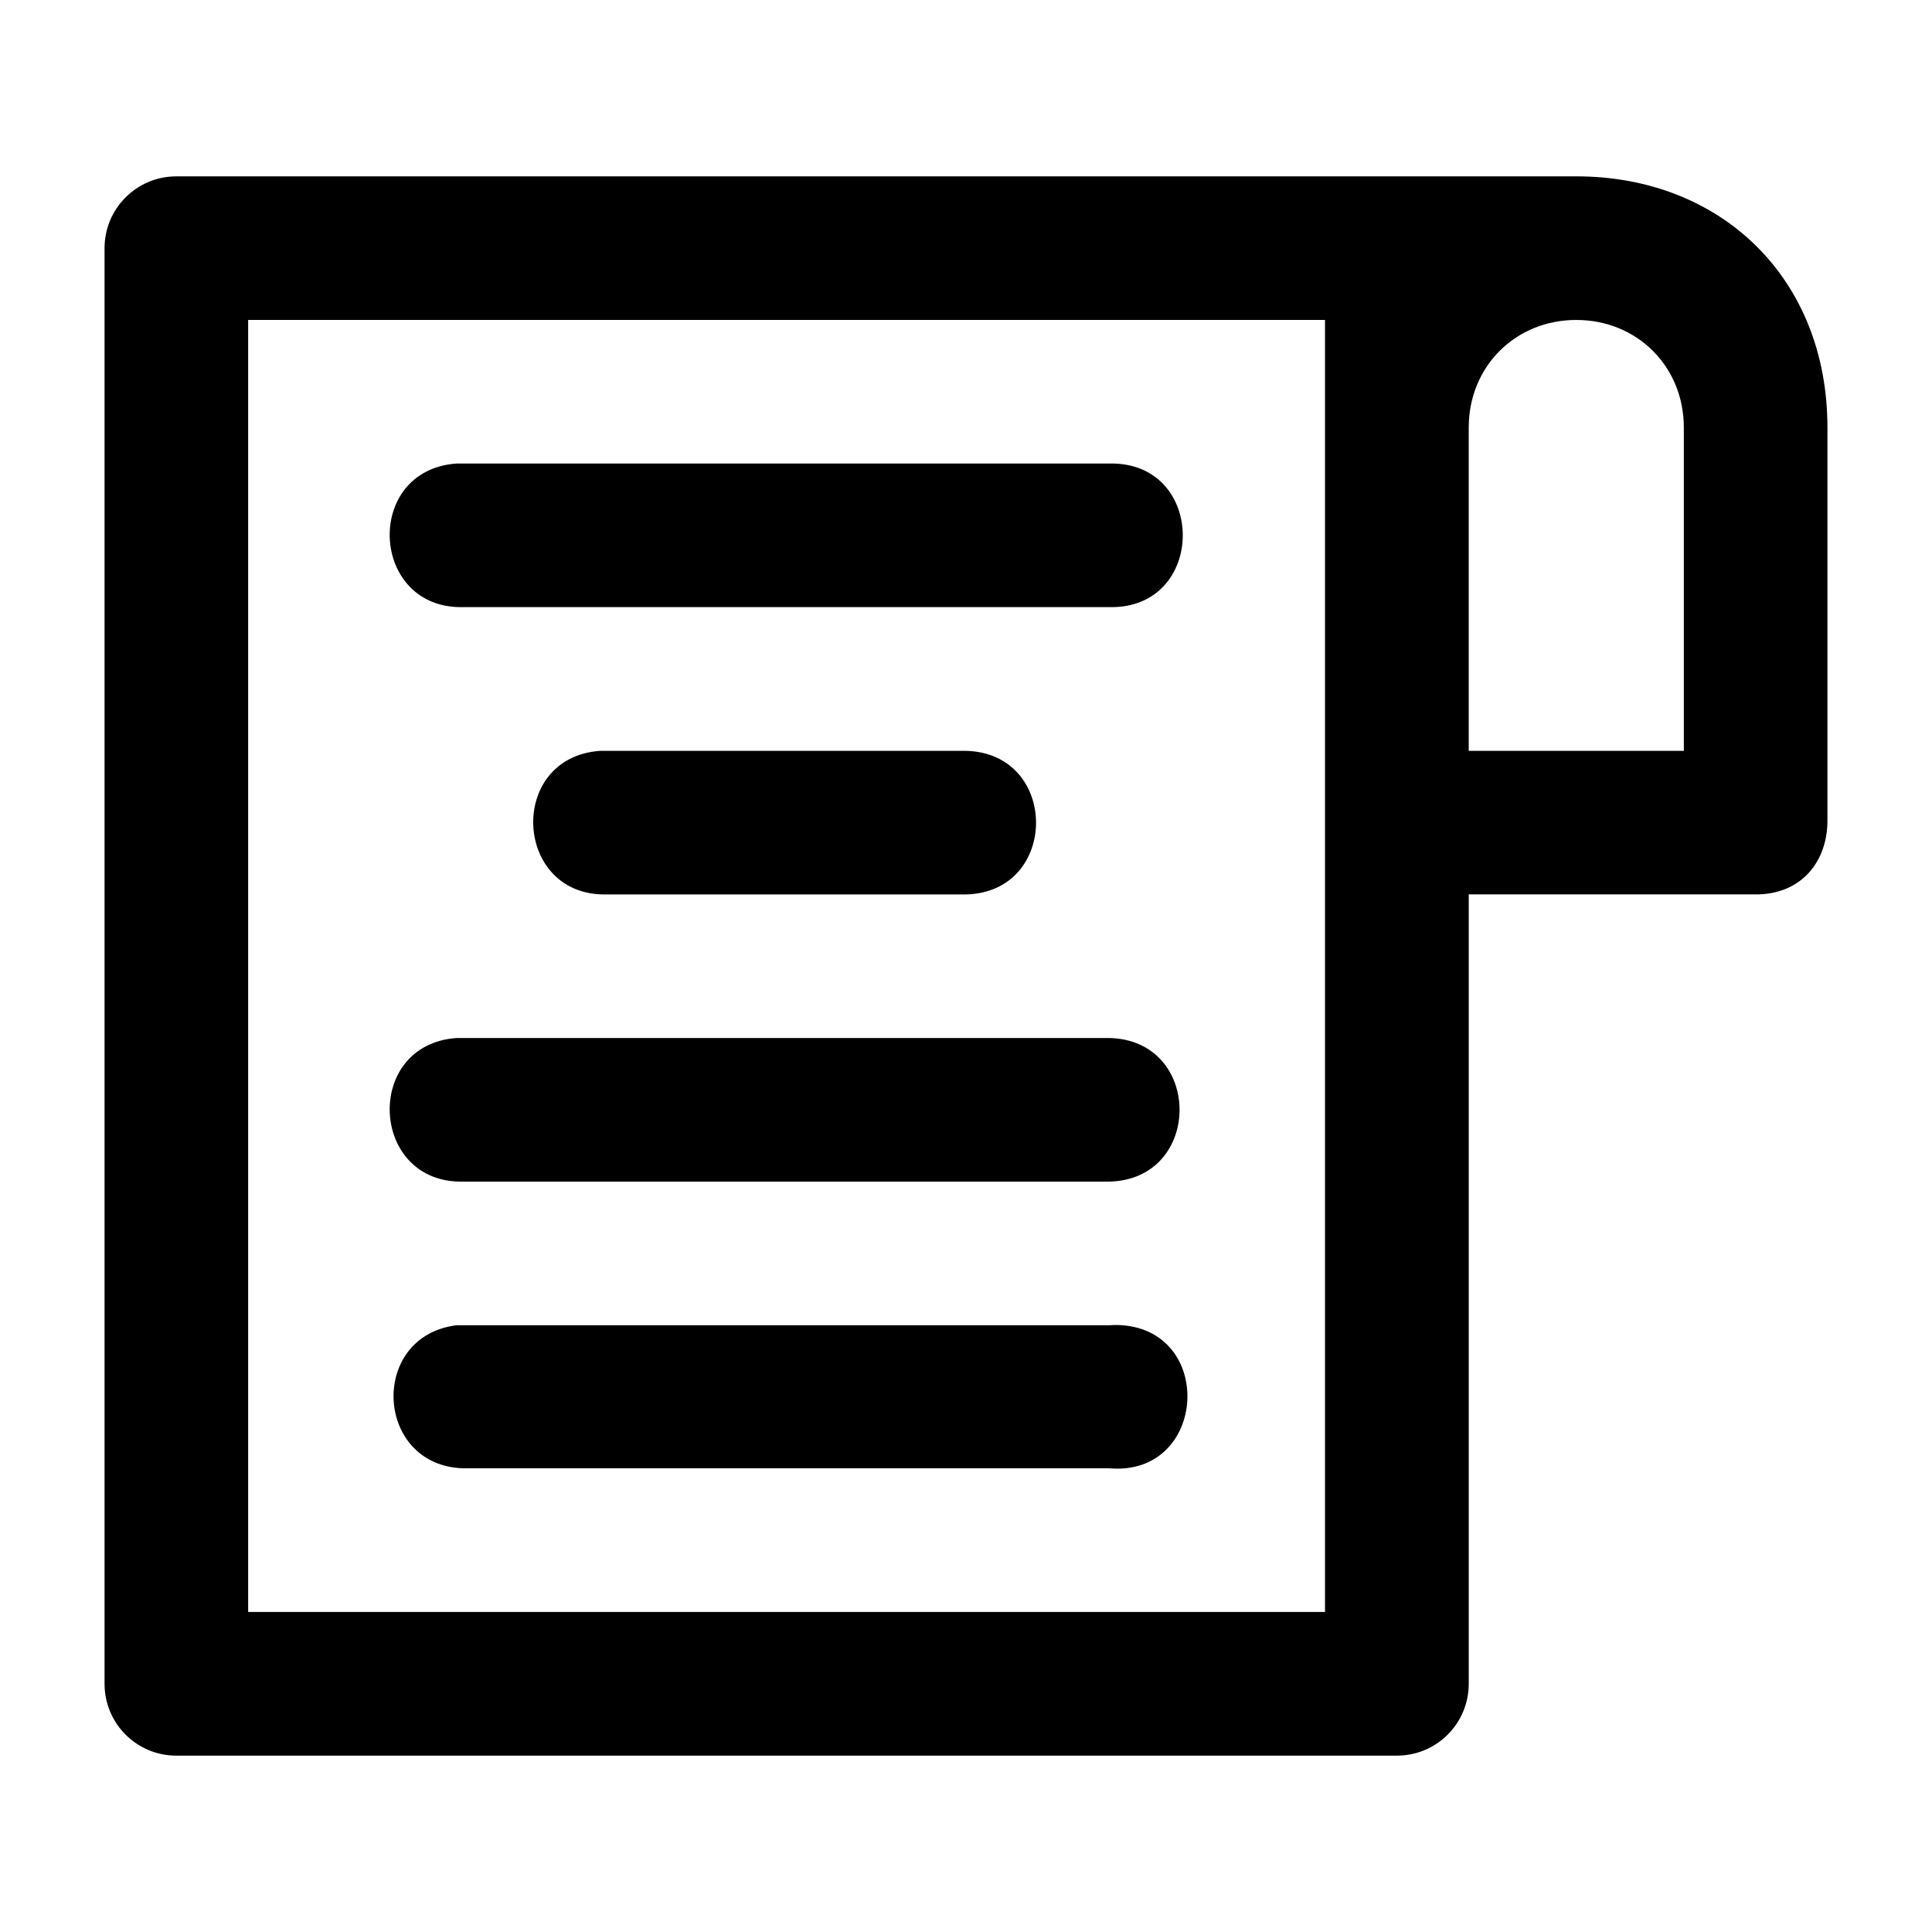 <?xml version="1.0" encoding="UTF-8"?>
<!-- The Best Svg Icon site in the world: iconSvg.co, Visit us! https://iconsvg.co -->
<svg fill="#000000" width="800px" height="800px" version="1.1" viewBox="144 144 512 512" xmlns="http://www.w3.org/2000/svg">
 <path d="m190.66 190.74c-10.508 0.031-18.992 8.594-18.953 19.098v380.44c0.02 10.465 8.488 18.945 18.953 18.988h323.47c10.523 0.031 19.078-8.465 19.102-18.988v-209.25h76.102c12.289 0 18.953-8.996 18.953-19.473v-104.27c0-39.555-28.184-66.551-66.555-66.551zm19.102 38.051h285.38v342.39h-285.38zm351.97 0c16.141 0 28.5 12.363 28.5 28.5v85.688h-57.004v-85.688c0-16.141 12.363-28.5 28.5-28.5zm-296.75 38.051c-24.77 1.746-23.004 38.676 1.82 38.051h171.19c25.941 0.574 25.941-38.633 0-38.051zm38.051 76.141c-24.793 1.727-23.023 38.695 1.82 38.051h95.09c24.824-0.504 24.824-37.516 0-38.051zm-38.051 76.102c-24.77 1.746-23.004 38.676 1.82 38.051h171.19c24.805-0.574 24.805-37.492 0-38.051zm175.13 76.066c-0.707-0.016-1.414 0.012-2.117 0.059h-173.02c-23.34 2.898-21.691 37.25 1.82 37.902h171.19c26.09 2.289 28.301-37.348 2.117-37.977z"/>
</svg>